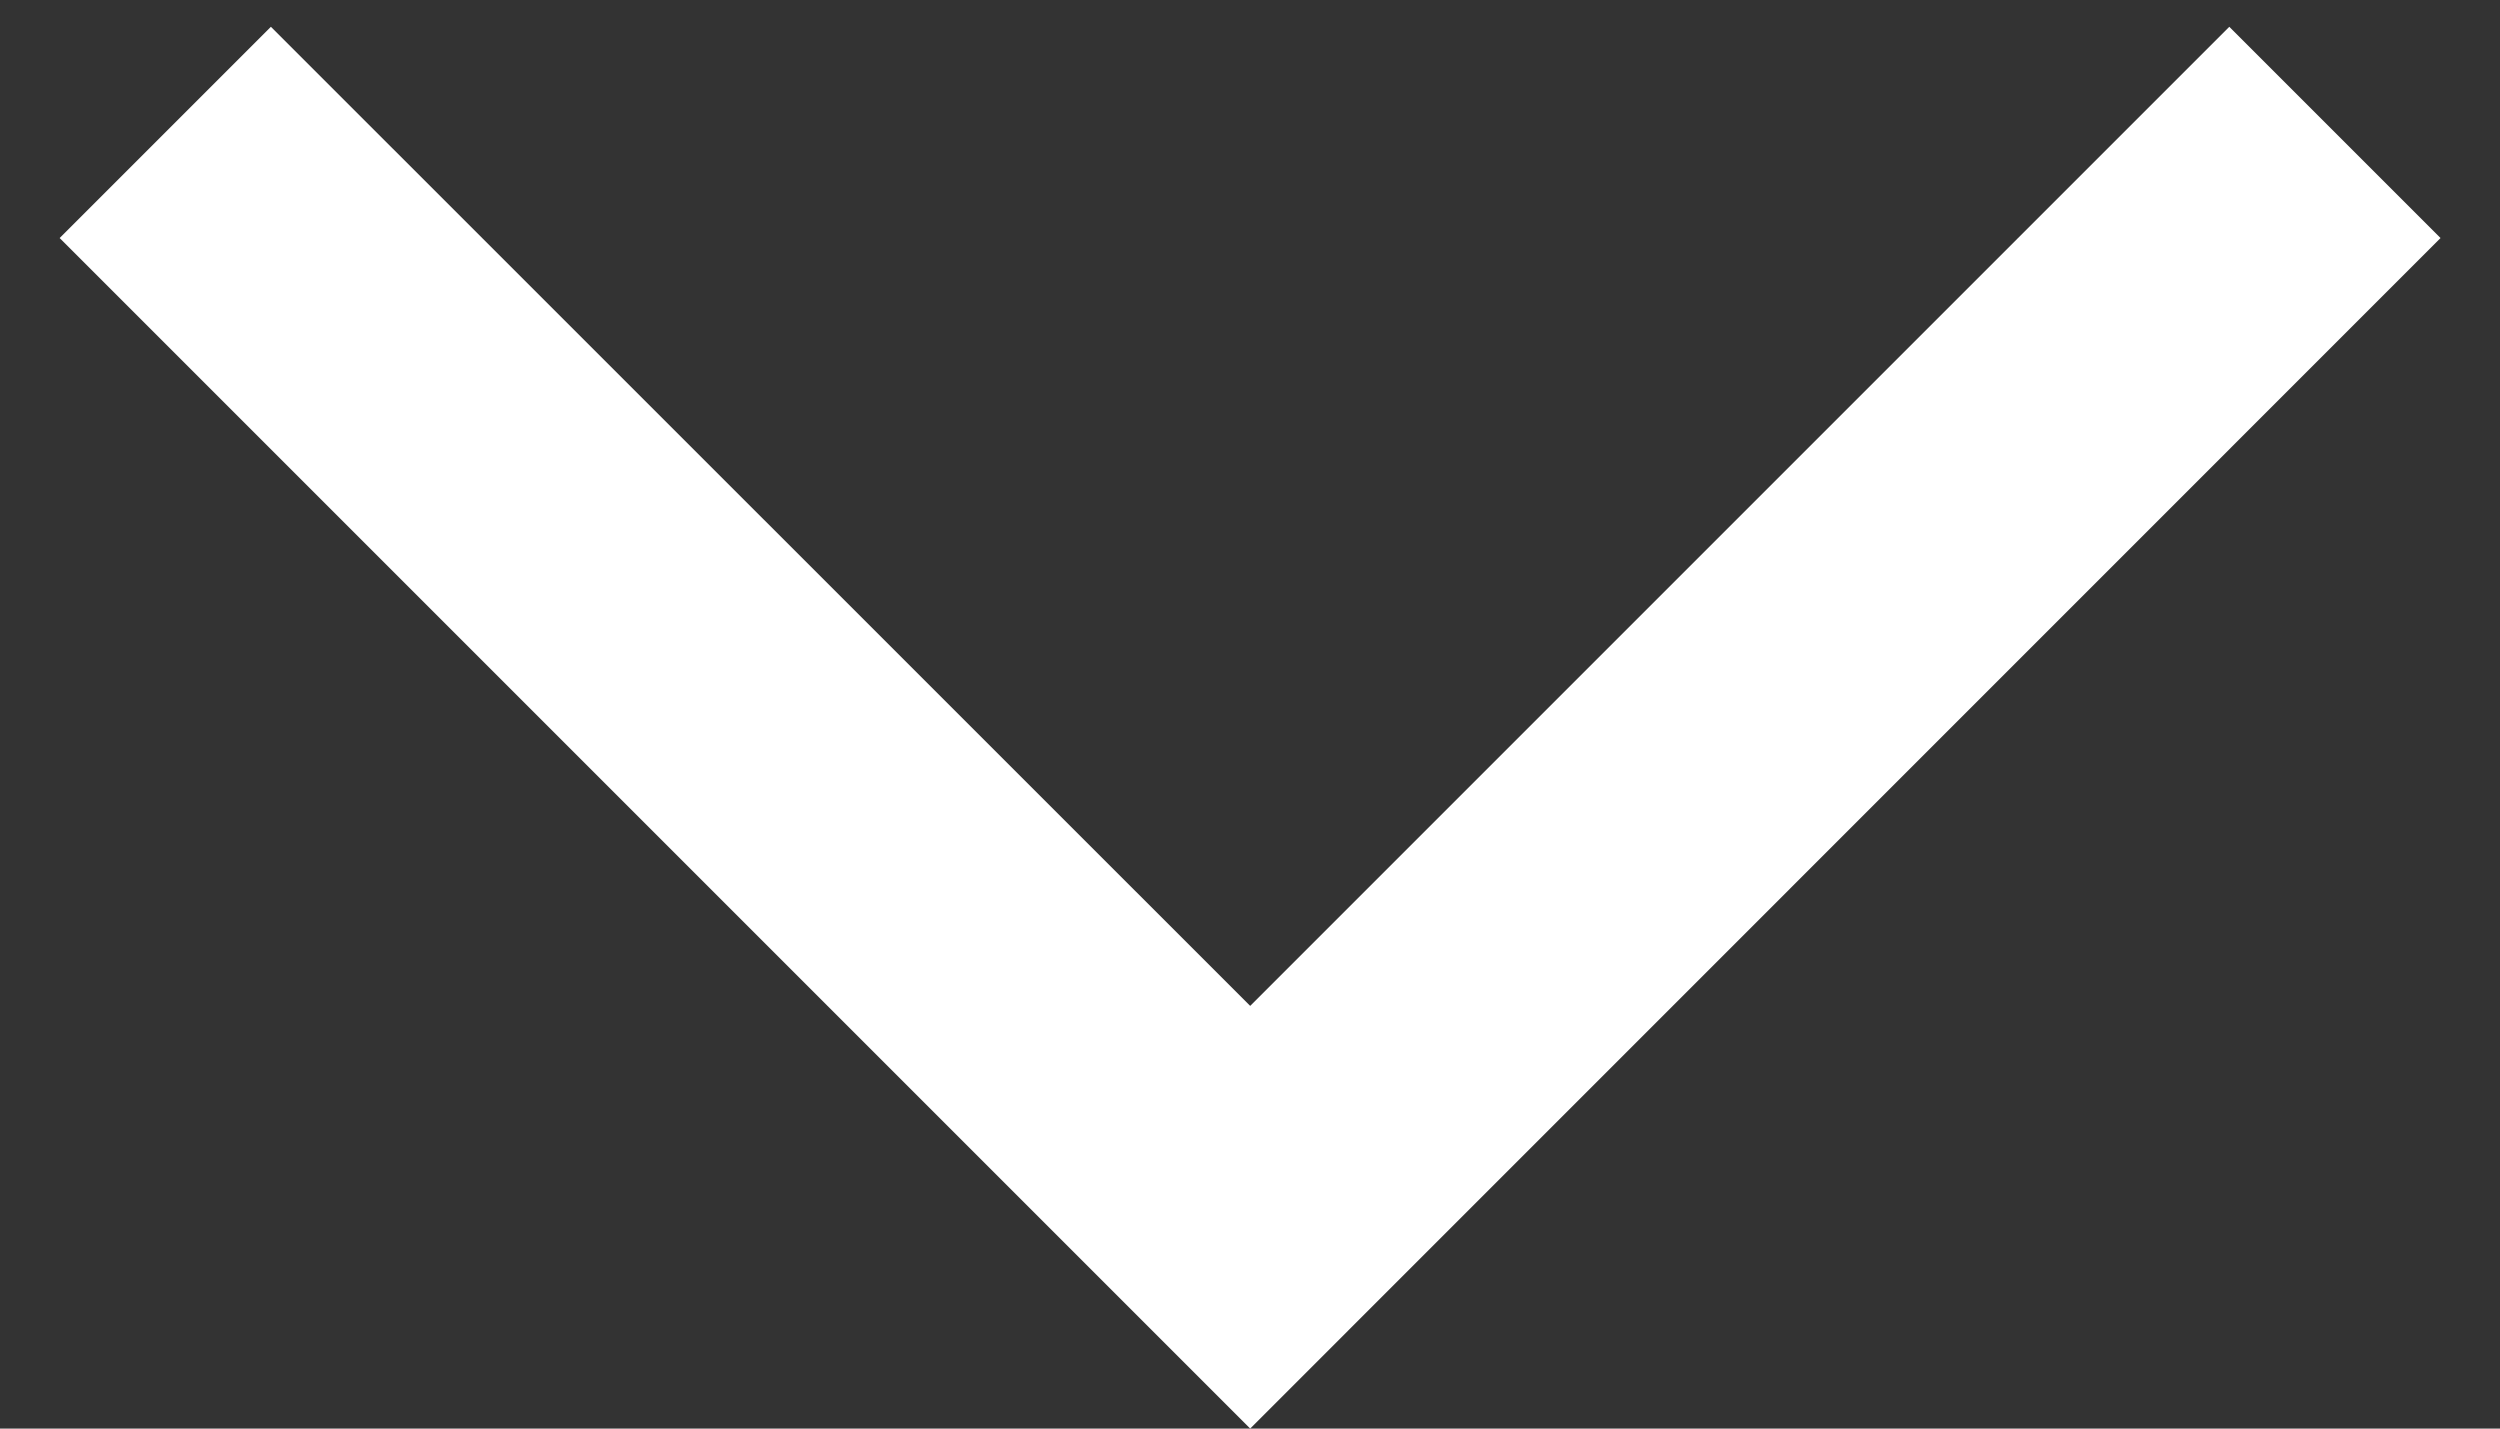 <svg width="14" height="8" viewBox="0 0 14 8" fill="none" xmlns="http://www.w3.org/2000/svg">
<rect x="0" y="0" width="14" height="8" fill="#333333" stroke="none"/>
<path d="M13.667 1.333L7.001 8L0.334 1.333L1.517 0.15L7.001 5.633L12.484 0.15L13.667 1.333Z" fill="white"/>
</svg>